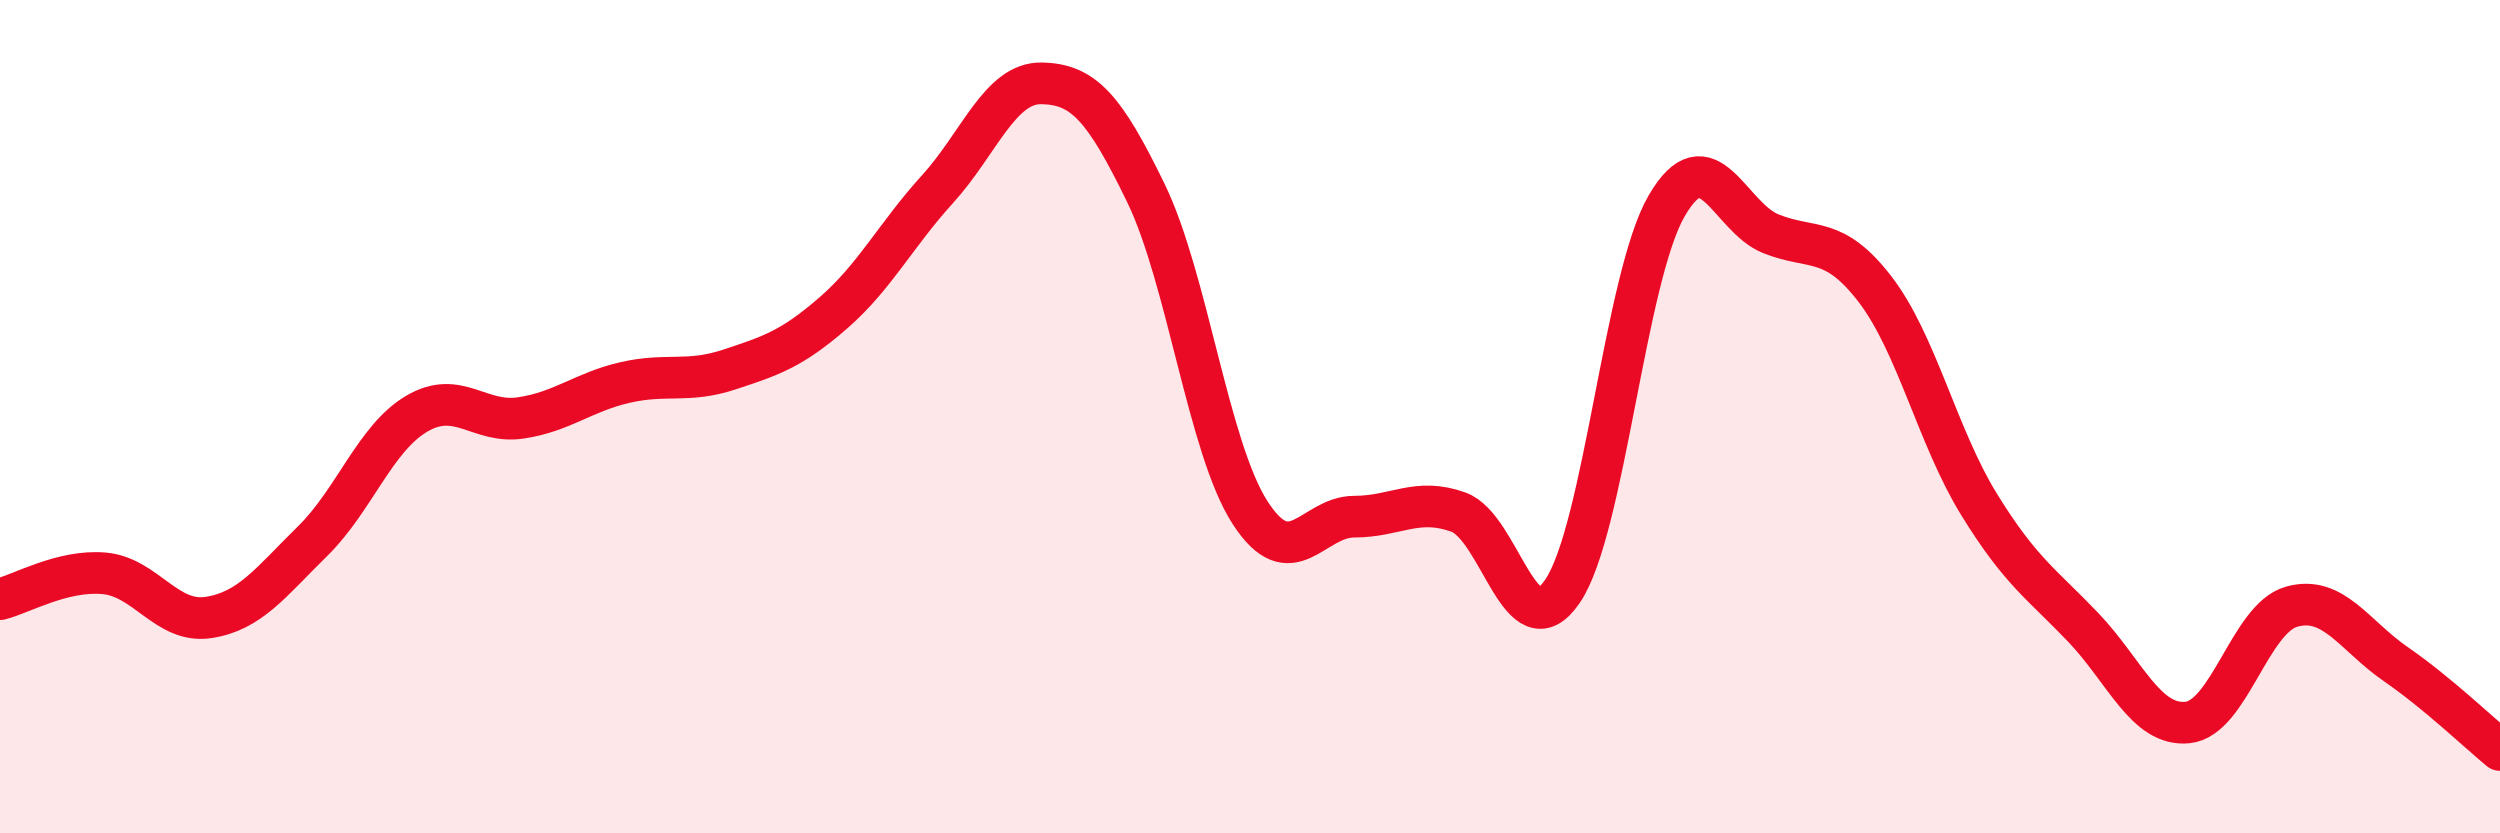 
    <svg width="60" height="20" viewBox="0 0 60 20" xmlns="http://www.w3.org/2000/svg">
      <path
        d="M 0,14.38 C 0.5,14.26 1.5,13.67 2.5,13.76 C 3.5,13.85 4,14.97 5,14.82 C 6,14.67 6.5,13.97 7.5,12.99 C 8.5,12.01 9,10.52 10,9.93 C 11,9.34 11.5,10.18 12.5,10.03 C 13.5,9.88 14,9.41 15,9.18 C 16,8.95 16.5,9.2 17.5,8.87 C 18.5,8.54 19,8.38 20,7.51 C 21,6.64 21.5,5.64 22.5,4.54 C 23.5,3.44 24,1.98 25,2 C 26,2.02 26.5,2.57 27.5,4.63 C 28.5,6.69 29,10.75 30,12.3 C 31,13.85 31.5,12.4 32.5,12.4 C 33.5,12.4 34,11.93 35,12.29 C 36,12.65 36.5,15.66 37.5,14.19 C 38.5,12.72 39,6.66 40,4.94 C 41,3.22 41.5,5.21 42.5,5.61 C 43.5,6.01 44,5.64 45,6.94 C 46,8.24 46.5,10.49 47.5,12.11 C 48.5,13.73 49,14.01 50,15.06 C 51,16.11 51.5,17.44 52.5,17.34 C 53.5,17.24 54,14.84 55,14.56 C 56,14.28 56.5,15.25 57.5,15.94 C 58.5,16.63 59.5,17.59 60,18L60 20L0 20Z"
        fill="#EB0A25"
        opacity="0.1"
        stroke-linecap="round"
        stroke-linejoin="round"
      />
      <path
        d="M 0,14.38 C 0.5,14.26 1.5,13.67 2.5,13.76 C 3.5,13.85 4,14.97 5,14.82 C 6,14.67 6.5,13.97 7.5,12.99 C 8.5,12.01 9,10.52 10,9.93 C 11,9.34 11.5,10.18 12.5,10.03 C 13.5,9.88 14,9.41 15,9.18 C 16,8.95 16.5,9.2 17.5,8.87 C 18.5,8.54 19,8.38 20,7.51 C 21,6.64 21.5,5.64 22.5,4.54 C 23.5,3.44 24,1.98 25,2 C 26,2.02 26.5,2.57 27.5,4.63 C 28.5,6.69 29,10.75 30,12.3 C 31,13.85 31.5,12.4 32.5,12.4 C 33.5,12.4 34,11.93 35,12.29 C 36,12.65 36.5,15.66 37.5,14.19 C 38.5,12.72 39,6.66 40,4.94 C 41,3.22 41.5,5.21 42.5,5.61 C 43.5,6.01 44,5.64 45,6.94 C 46,8.24 46.5,10.49 47.5,12.11 C 48.5,13.73 49,14.01 50,15.06 C 51,16.11 51.5,17.44 52.5,17.34 C 53.5,17.24 54,14.84 55,14.56 C 56,14.28 56.5,15.25 57.5,15.94 C 58.5,16.63 59.5,17.59 60,18"
        stroke="#EB0A25"
        stroke-width="1"
        fill="none"
        stroke-linecap="round"
        stroke-linejoin="round"
      />
    </svg>
  
